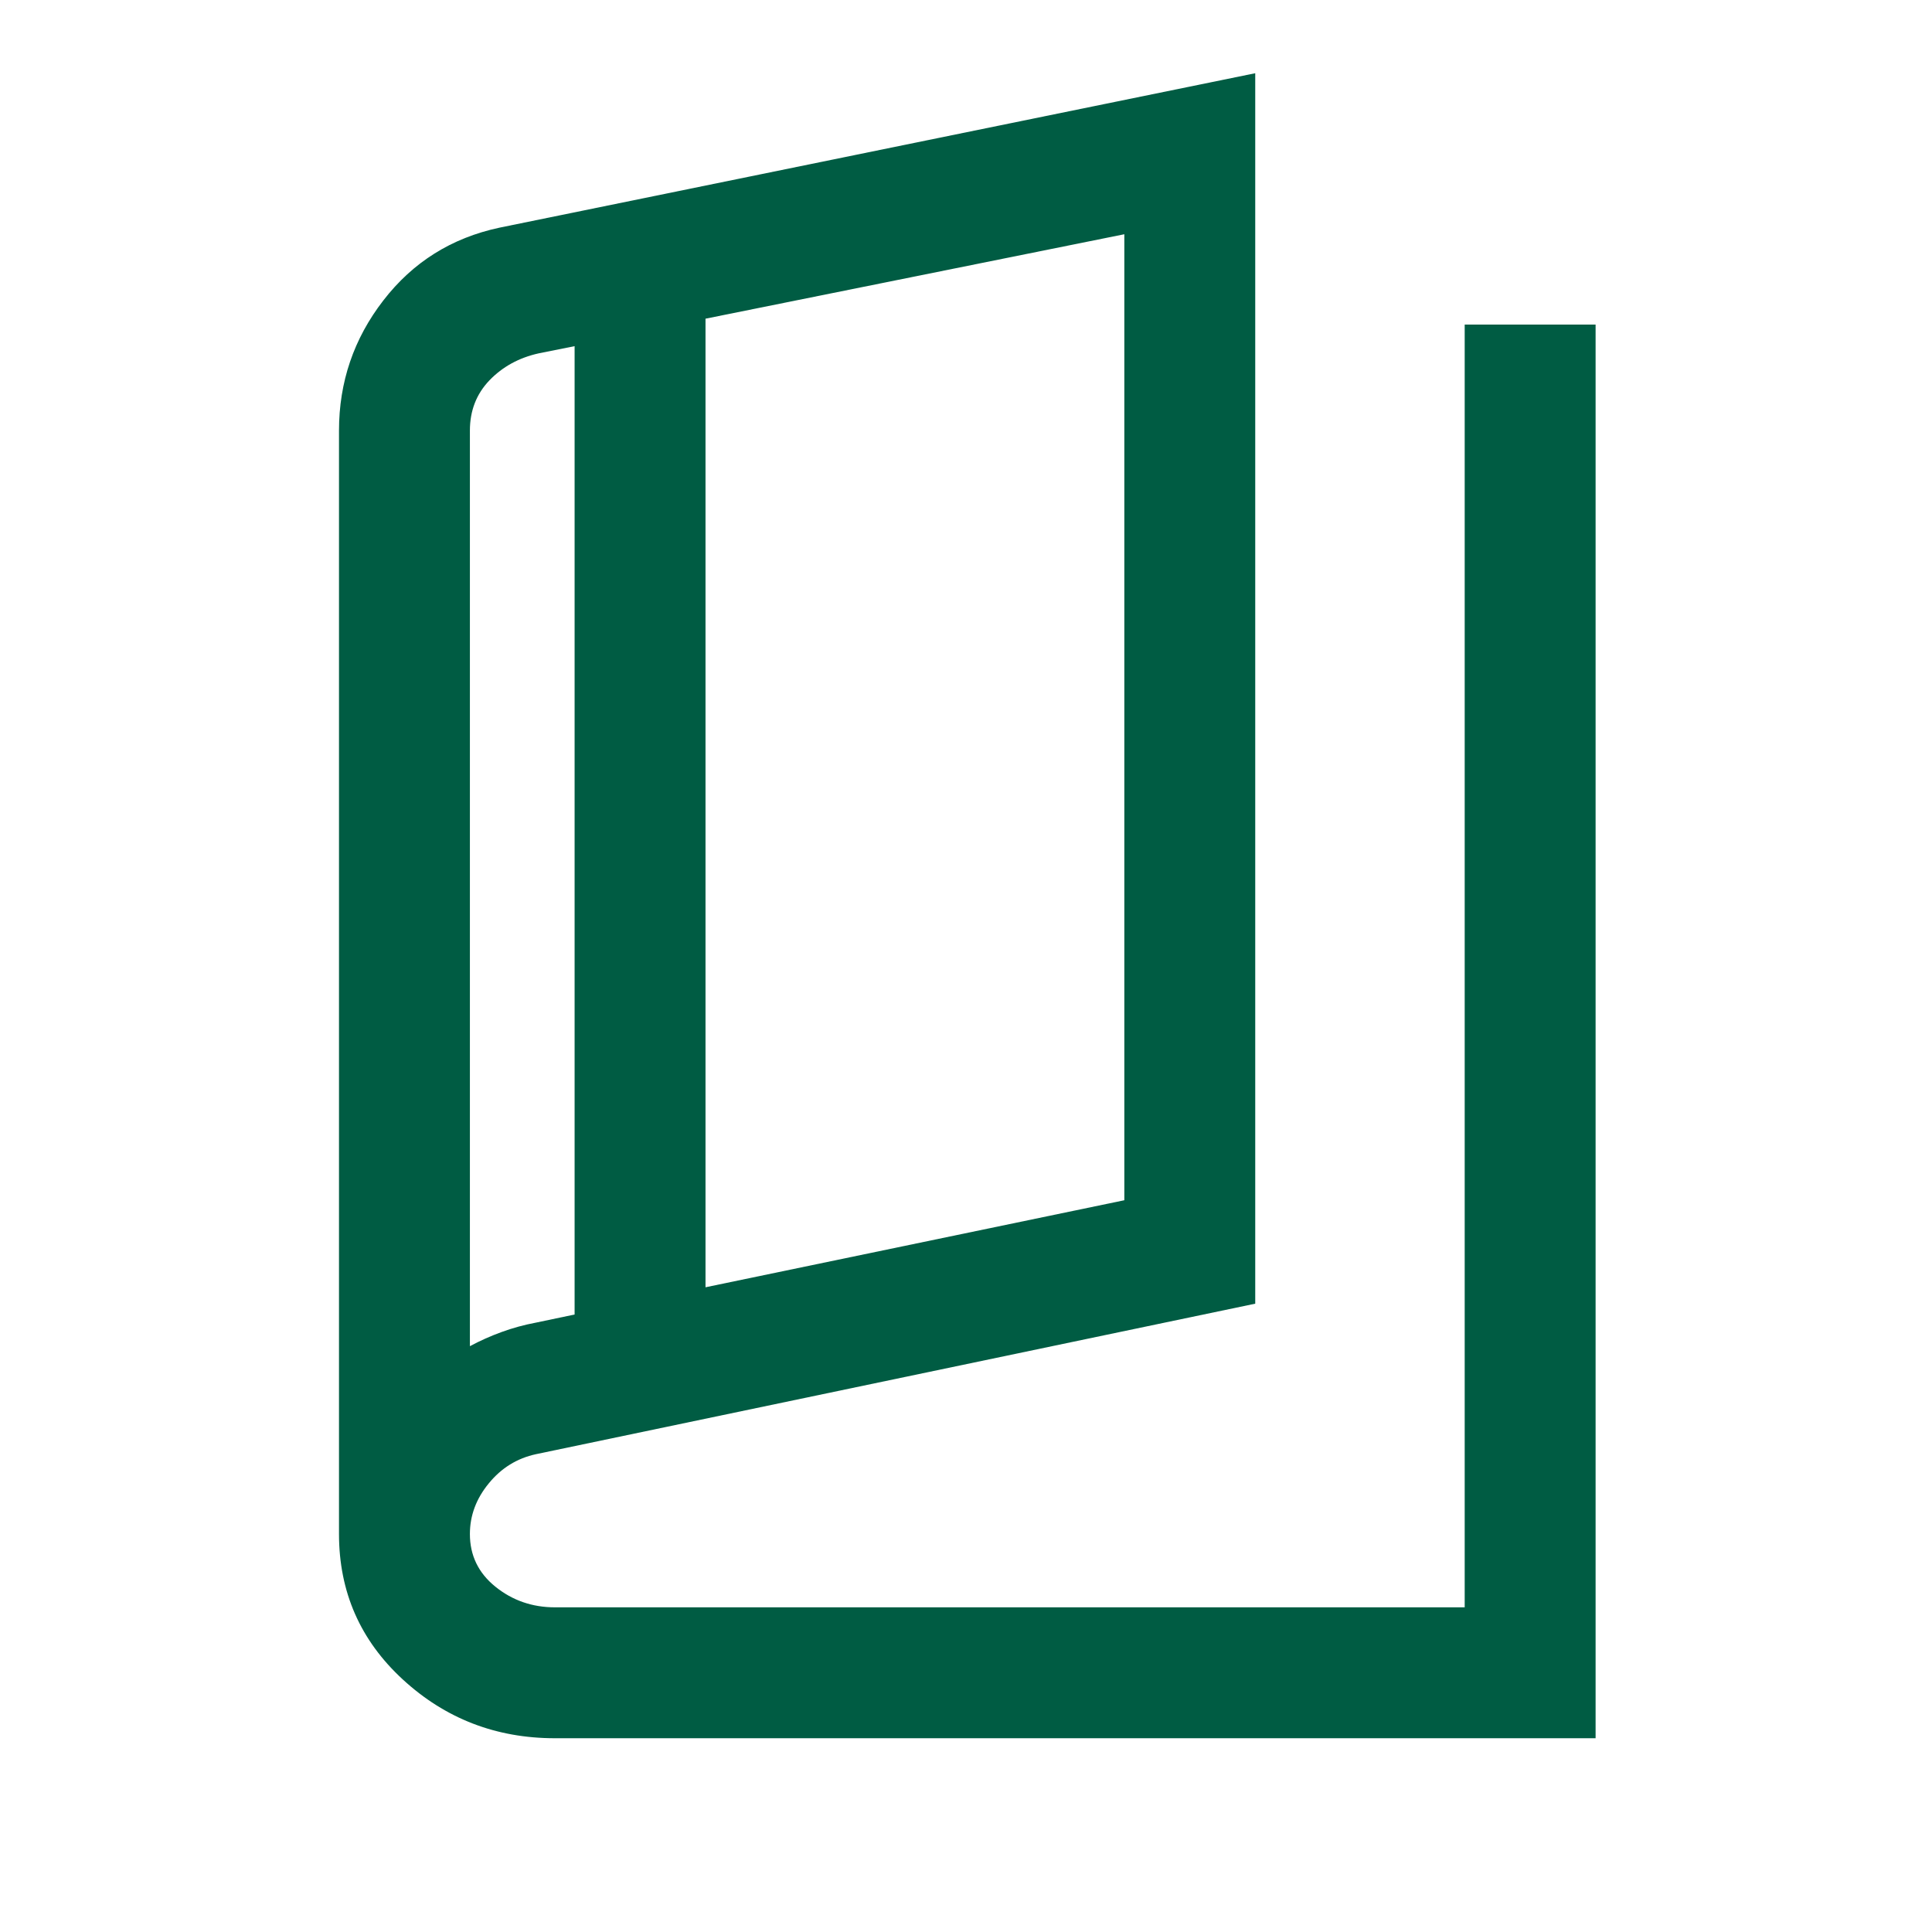 <svg width="41" height="41" viewBox="0 0 41 41" fill="none" xmlns="http://www.w3.org/2000/svg">
<mask id="mask0_2001_13" style="mask-type:alpha" maskUnits="userSpaceOnUse" x="0" y="0" width="41" height="41">
<rect x="0.527" y="0.221" width="40" height="40" fill="#D9D9D9"/>
</mask>
<g mask="url(#mask0_2001_13)">
<path d="M11.777 36.888C10.527 36.888 9.451 36.472 8.548 35.641C7.645 34.81 7.194 33.781 7.194 32.554V9.138C7.194 8.109 7.507 7.188 8.135 6.376C8.762 5.563 9.583 5.049 10.597 4.832L26.638 1.554V27.666L11.374 30.86C10.973 30.947 10.639 31.153 10.373 31.479C10.105 31.805 9.972 32.163 9.972 32.554C9.972 33.008 10.152 33.381 10.513 33.672C10.874 33.964 11.296 34.11 11.777 34.11H31.083V6.888H33.861V36.888H11.777ZM14.972 27.318L23.86 25.471V4.971L14.972 6.763V27.318ZM12.194 27.896V7.346L11.43 7.499C11.013 7.592 10.666 7.782 10.388 8.07C10.111 8.359 9.972 8.715 9.972 9.138V28.568C10.186 28.453 10.41 28.353 10.646 28.267C10.882 28.181 11.124 28.115 11.374 28.068L12.194 27.896Z" fill="#005C43"/>
</g>
</svg>
